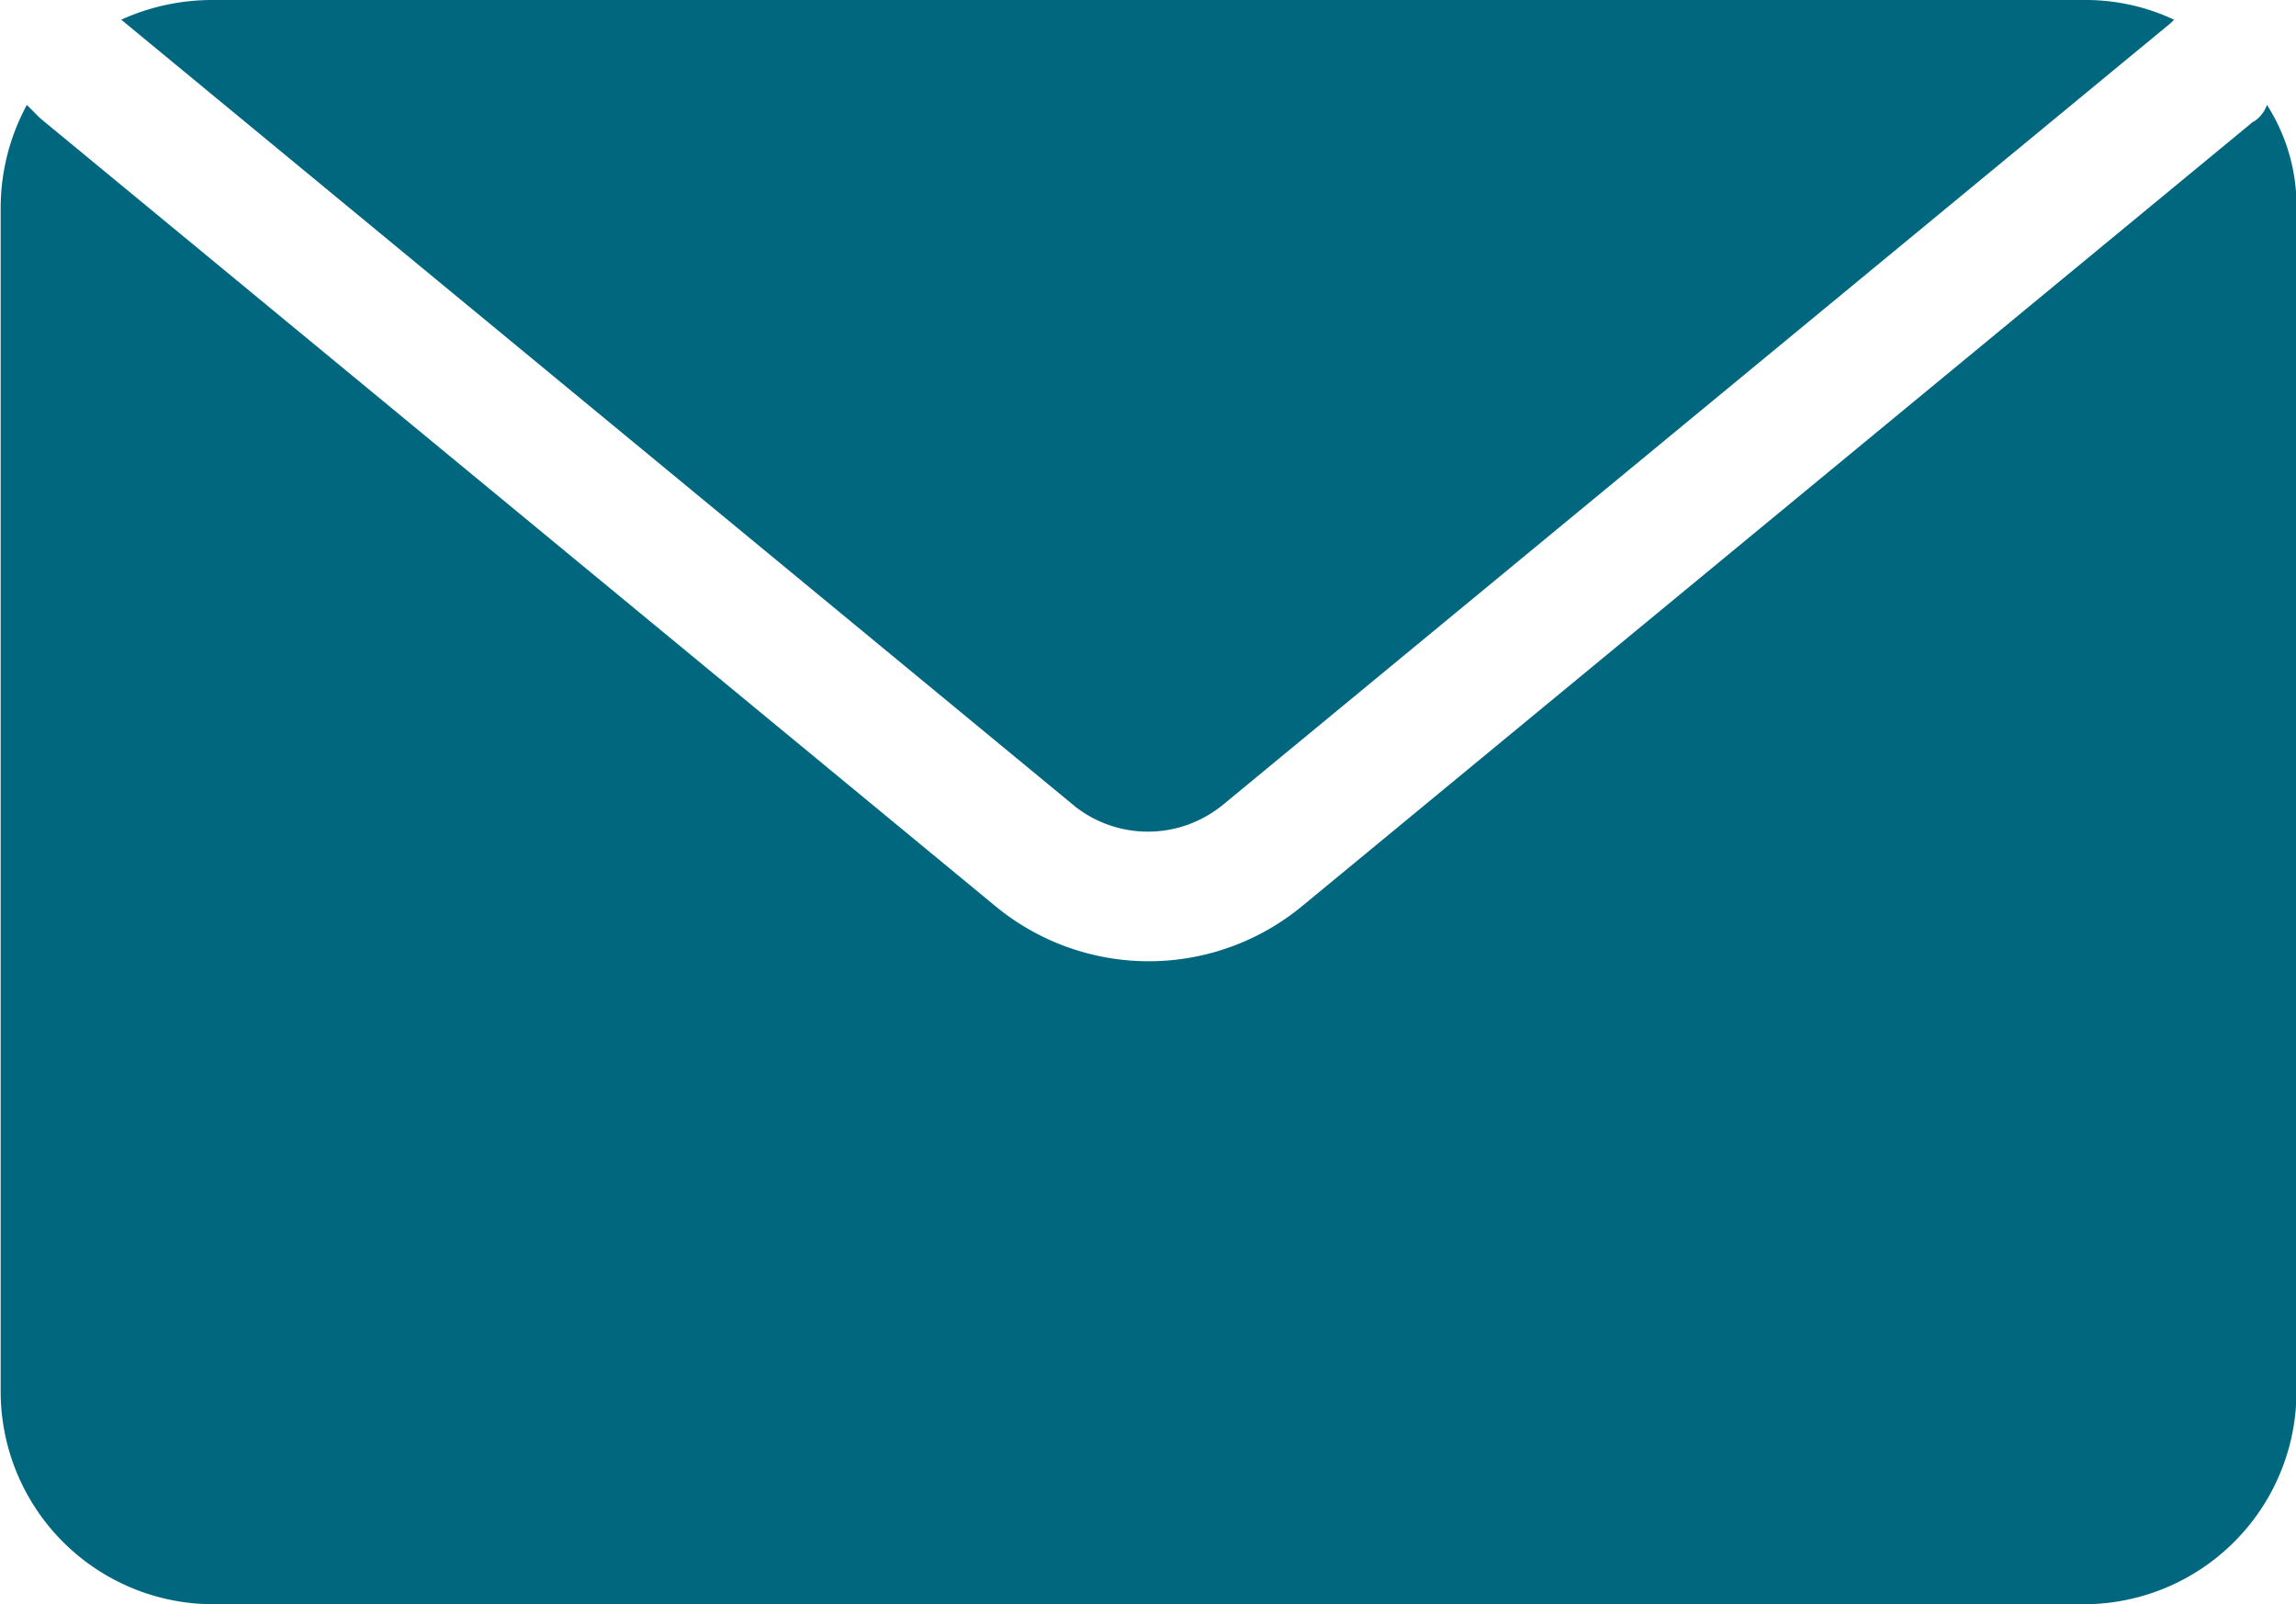 <svg xmlns="http://www.w3.org/2000/svg" width="13.768" height="9.618" viewBox="0 0 13.768 9.618">
  <g id="Group_5238" data-name="Group 5238" transform="translate(-3629.47 -4249)">
    <path id="Path_5732" data-name="Path 5732" d="M181.308,156.6l5.7-4.7.02-.02a1.257,1.257,0,0,0-.551-.118H175.269a1.32,1.32,0,0,0-.551.118l5.724,4.72a.708.708,0,0,0,.865,0Z" transform="translate(3455.479 4097.238)" fill="#00677f"/>
    <path id="Path_5733" data-name="Path 5733" d="M167.514,169.78l-5.7,4.7a1.445,1.445,0,0,1-1.849,0l-5.724-4.72-.079-.079a1.3,1.3,0,0,0-.157.629v7.081a1.276,1.276,0,0,0,1.278,1.278h11.211a1.276,1.276,0,0,0,1.278-1.278v-7.081a1.124,1.124,0,0,0-.177-.629.2.2,0,0,1-.079.1Z" transform="translate(3475.469 4079.948)" fill="#00677f"/>
  </g>
</svg>
